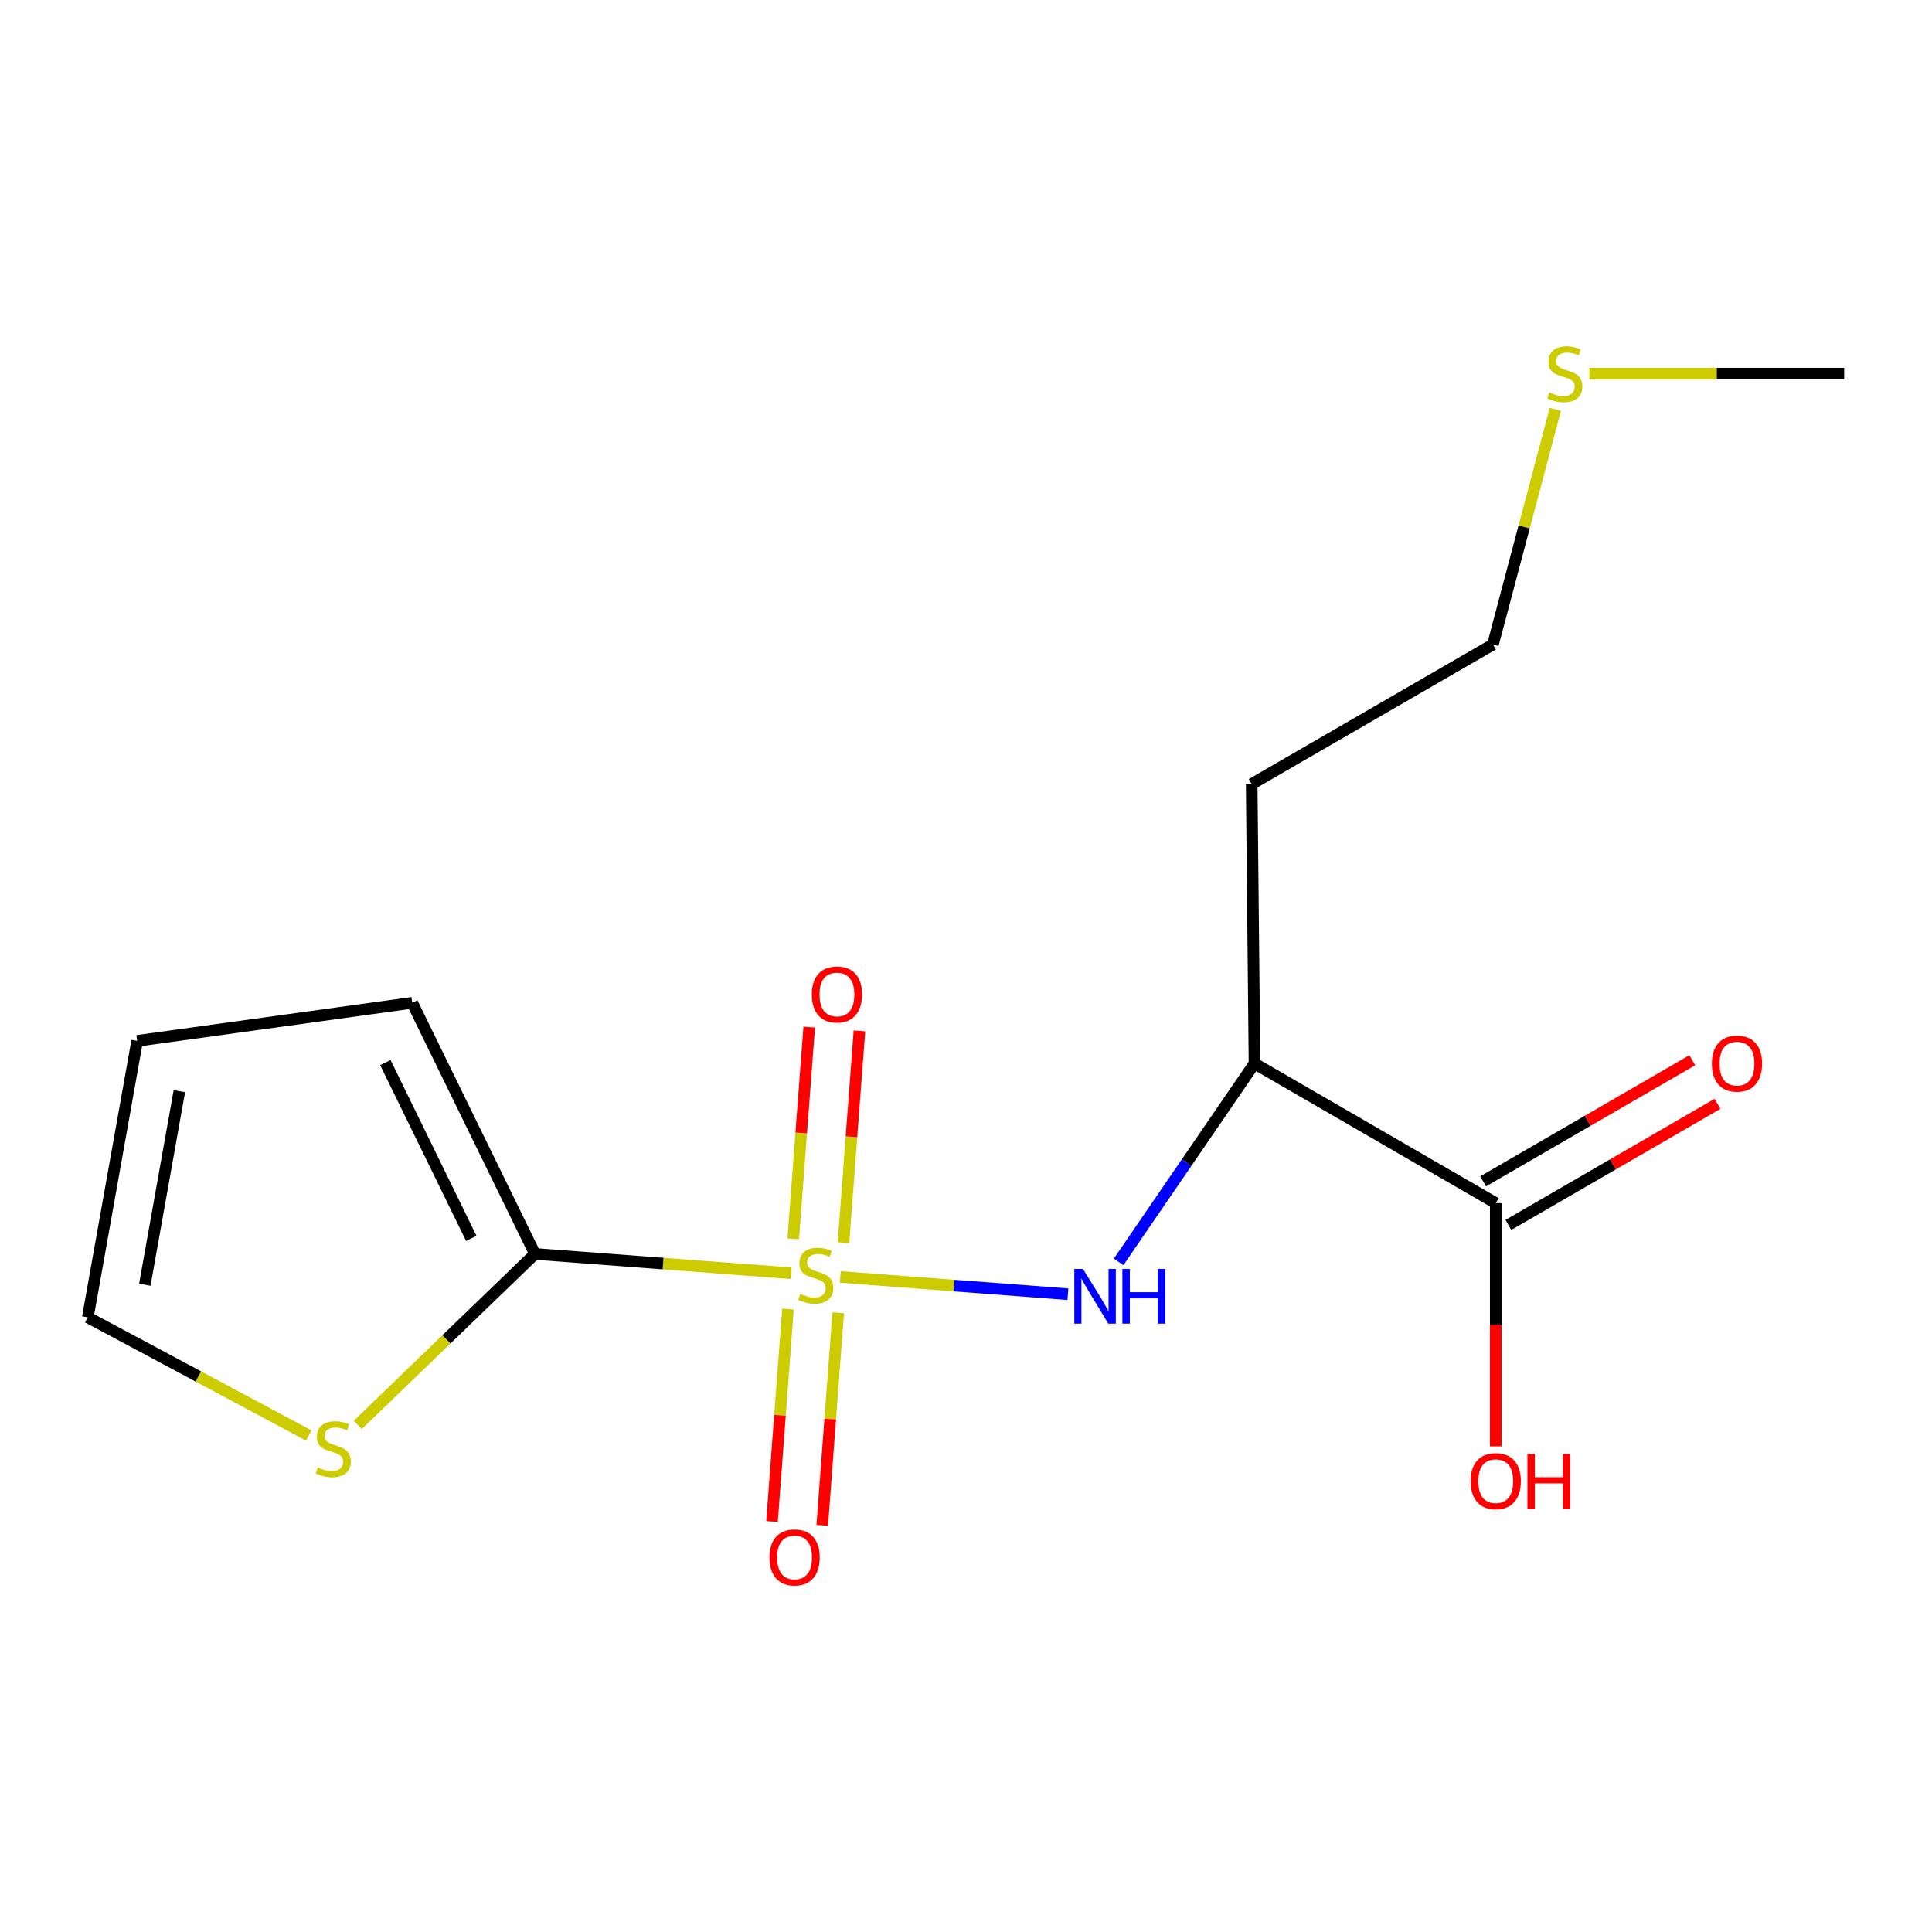 <?xml version='1.0' encoding='iso-8859-1'?>
<svg version='1.1' baseProfile='full'
              xmlns='http://www.w3.org/2000/svg'
                      xmlns:rdkit='http://www.rdkit.org/xml'
                      xmlns:xlink='http://www.w3.org/1999/xlink'
                  xml:space='preserve'
width='1000px' height='1000px' viewBox='0 0 1000 1000'>
<!-- END OF HEADER -->
<rect style='opacity:1.0;fill:#FFFFFF;stroke:none' width='1000' height='1000' x='0' y='0'> </rect>
<path class='bond-0' d='M 409.521,659.026 L 343.207,654.029' style='fill:none;fill-rule:evenodd;stroke:#CCCC00;stroke-width:6px;stroke-linecap:butt;stroke-linejoin:miter;stroke-opacity:1' />
<path class='bond-0' d='M 343.207,654.029 L 276.892,649.032' style='fill:none;fill-rule:evenodd;stroke:#000000;stroke-width:6px;stroke-linecap:butt;stroke-linejoin:miter;stroke-opacity:1' />
<path class='bond-1' d='M 434.95,660.948 L 493.853,665.417' style='fill:none;fill-rule:evenodd;stroke:#CCCC00;stroke-width:6px;stroke-linecap:butt;stroke-linejoin:miter;stroke-opacity:1' />
<path class='bond-1' d='M 493.853,665.417 L 552.756,669.886' style='fill:none;fill-rule:evenodd;stroke:#0000FF;stroke-width:6px;stroke-linecap:butt;stroke-linejoin:miter;stroke-opacity:1' />
<path class='bond-5' d='M 436.586,643.2 L 440.716,588.392' style='fill:none;fill-rule:evenodd;stroke:#CCCC00;stroke-width:6px;stroke-linecap:butt;stroke-linejoin:miter;stroke-opacity:1' />
<path class='bond-5' d='M 440.716,588.392 L 444.847,533.584' style='fill:none;fill-rule:evenodd;stroke:#FF0000;stroke-width:6px;stroke-linecap:butt;stroke-linejoin:miter;stroke-opacity:1' />
<path class='bond-5' d='M 410.582,641.241 L 414.713,586.433' style='fill:none;fill-rule:evenodd;stroke:#CCCC00;stroke-width:6px;stroke-linecap:butt;stroke-linejoin:miter;stroke-opacity:1' />
<path class='bond-5' d='M 414.713,586.433 L 418.843,531.624' style='fill:none;fill-rule:evenodd;stroke:#FF0000;stroke-width:6px;stroke-linecap:butt;stroke-linejoin:miter;stroke-opacity:1' />
<path class='bond-6' d='M 407.851,677.549 L 403.721,732.545' style='fill:none;fill-rule:evenodd;stroke:#CCCC00;stroke-width:6px;stroke-linecap:butt;stroke-linejoin:miter;stroke-opacity:1' />
<path class='bond-6' d='M 403.721,732.545 L 399.592,787.54' style='fill:none;fill-rule:evenodd;stroke:#FF0000;stroke-width:6px;stroke-linecap:butt;stroke-linejoin:miter;stroke-opacity:1' />
<path class='bond-6' d='M 433.855,679.502 L 429.726,734.497' style='fill:none;fill-rule:evenodd;stroke:#CCCC00;stroke-width:6px;stroke-linecap:butt;stroke-linejoin:miter;stroke-opacity:1' />
<path class='bond-6' d='M 429.726,734.497 L 425.596,789.493' style='fill:none;fill-rule:evenodd;stroke:#FF0000;stroke-width:6px;stroke-linecap:butt;stroke-linejoin:miter;stroke-opacity:1' />
<path class='bond-4' d='M 276.892,649.032 L 231.048,693.28' style='fill:none;fill-rule:evenodd;stroke:#000000;stroke-width:6px;stroke-linecap:butt;stroke-linejoin:miter;stroke-opacity:1' />
<path class='bond-4' d='M 231.048,693.28 L 185.203,737.528' style='fill:none;fill-rule:evenodd;stroke:#CCCC00;stroke-width:6px;stroke-linecap:butt;stroke-linejoin:miter;stroke-opacity:1' />
<path class='bond-7' d='M 276.892,649.032 L 213.365,519.05' style='fill:none;fill-rule:evenodd;stroke:#000000;stroke-width:6px;stroke-linecap:butt;stroke-linejoin:miter;stroke-opacity:1' />
<path class='bond-7' d='M 243.934,640.985 L 199.465,549.998' style='fill:none;fill-rule:evenodd;stroke:#000000;stroke-width:6px;stroke-linecap:butt;stroke-linejoin:miter;stroke-opacity:1' />
<path class='bond-2' d='M 578.999,653.14 L 614.161,601.792' style='fill:none;fill-rule:evenodd;stroke:#0000FF;stroke-width:6px;stroke-linecap:butt;stroke-linejoin:miter;stroke-opacity:1' />
<path class='bond-2' d='M 614.161,601.792 L 649.323,550.444' style='fill:none;fill-rule:evenodd;stroke:#000000;stroke-width:6px;stroke-linecap:butt;stroke-linejoin:miter;stroke-opacity:1' />
<path class='bond-3' d='M 649.323,550.444 L 774.191,622.737' style='fill:none;fill-rule:evenodd;stroke:#000000;stroke-width:6px;stroke-linecap:butt;stroke-linejoin:miter;stroke-opacity:1' />
<path class='bond-11' d='M 649.323,550.444 L 647.874,405.83' style='fill:none;fill-rule:evenodd;stroke:#000000;stroke-width:6px;stroke-linecap:butt;stroke-linejoin:miter;stroke-opacity:1' />
<path class='bond-9' d='M 780.723,634.021 L 834.854,602.682' style='fill:none;fill-rule:evenodd;stroke:#000000;stroke-width:6px;stroke-linecap:butt;stroke-linejoin:miter;stroke-opacity:1' />
<path class='bond-9' d='M 834.854,602.682 L 888.984,571.343' style='fill:none;fill-rule:evenodd;stroke:#FF0000;stroke-width:6px;stroke-linecap:butt;stroke-linejoin:miter;stroke-opacity:1' />
<path class='bond-9' d='M 767.658,611.453 L 821.788,580.114' style='fill:none;fill-rule:evenodd;stroke:#000000;stroke-width:6px;stroke-linecap:butt;stroke-linejoin:miter;stroke-opacity:1' />
<path class='bond-9' d='M 821.788,580.114 L 875.918,548.775' style='fill:none;fill-rule:evenodd;stroke:#FF0000;stroke-width:6px;stroke-linecap:butt;stroke-linejoin:miter;stroke-opacity:1' />
<path class='bond-12' d='M 774.191,622.737 L 774.191,685.688' style='fill:none;fill-rule:evenodd;stroke:#000000;stroke-width:6px;stroke-linecap:butt;stroke-linejoin:miter;stroke-opacity:1' />
<path class='bond-12' d='M 774.191,685.688 L 774.191,748.639' style='fill:none;fill-rule:evenodd;stroke:#FF0000;stroke-width:6px;stroke-linecap:butt;stroke-linejoin:miter;stroke-opacity:1' />
<path class='bond-8' d='M 159.814,743.011 L 102.634,712.436' style='fill:none;fill-rule:evenodd;stroke:#CCCC00;stroke-width:6px;stroke-linecap:butt;stroke-linejoin:miter;stroke-opacity:1' />
<path class='bond-8' d='M 102.634,712.436 L 45.455,681.86' style='fill:none;fill-rule:evenodd;stroke:#000000;stroke-width:6px;stroke-linecap:butt;stroke-linejoin:miter;stroke-opacity:1' />
<path class='bond-10' d='M 213.365,519.05 L 70.996,538.738' style='fill:none;fill-rule:evenodd;stroke:#000000;stroke-width:6px;stroke-linecap:butt;stroke-linejoin:miter;stroke-opacity:1' />
<path class='bond-16' d='M 45.455,681.86 L 70.996,538.738' style='fill:none;fill-rule:evenodd;stroke:#000000;stroke-width:6px;stroke-linecap:butt;stroke-linejoin:miter;stroke-opacity:1' />
<path class='bond-16' d='M 74.958,664.974 L 92.837,564.788' style='fill:none;fill-rule:evenodd;stroke:#000000;stroke-width:6px;stroke-linecap:butt;stroke-linejoin:miter;stroke-opacity:1' />
<path class='bond-14' d='M 647.874,405.83 L 772.742,333.581' style='fill:none;fill-rule:evenodd;stroke:#000000;stroke-width:6px;stroke-linecap:butt;stroke-linejoin:miter;stroke-opacity:1' />
<path class='bond-13' d='M 805.035,211.891 L 788.888,272.736' style='fill:none;fill-rule:evenodd;stroke:#CCCC00;stroke-width:6px;stroke-linecap:butt;stroke-linejoin:miter;stroke-opacity:1' />
<path class='bond-13' d='M 788.888,272.736 L 772.742,333.581' style='fill:none;fill-rule:evenodd;stroke:#000000;stroke-width:6px;stroke-linecap:butt;stroke-linejoin:miter;stroke-opacity:1' />
<path class='bond-15' d='M 822.641,193.385 L 888.593,193.385' style='fill:none;fill-rule:evenodd;stroke:#CCCC00;stroke-width:6px;stroke-linecap:butt;stroke-linejoin:miter;stroke-opacity:1' />
<path class='bond-15' d='M 888.593,193.385 L 954.545,193.385' style='fill:none;fill-rule:evenodd;stroke:#000000;stroke-width:6px;stroke-linecap:butt;stroke-linejoin:miter;stroke-opacity:1' />
<path  class='atom-0' d='M 414.246 669.704
Q 414.566 669.824, 415.886 670.384
Q 417.206 670.944, 418.646 671.304
Q 420.126 671.624, 421.566 671.624
Q 424.246 671.624, 425.806 670.344
Q 427.366 669.024, 427.366 666.744
Q 427.366 665.184, 426.566 664.224
Q 425.806 663.264, 424.606 662.744
Q 423.406 662.224, 421.406 661.624
Q 418.886 660.864, 417.366 660.144
Q 415.886 659.424, 414.806 657.904
Q 413.766 656.384, 413.766 653.824
Q 413.766 650.264, 416.166 648.064
Q 418.606 645.864, 423.406 645.864
Q 426.686 645.864, 430.406 647.424
L 429.486 650.504
Q 426.086 649.104, 423.526 649.104
Q 420.766 649.104, 419.246 650.264
Q 417.726 651.384, 417.766 653.344
Q 417.766 654.864, 418.526 655.784
Q 419.326 656.704, 420.446 657.224
Q 421.606 657.744, 423.526 658.344
Q 426.086 659.144, 427.606 659.944
Q 429.126 660.744, 430.206 662.384
Q 431.326 663.984, 431.326 666.744
Q 431.326 670.664, 428.686 672.784
Q 426.086 674.864, 421.726 674.864
Q 419.206 674.864, 417.286 674.304
Q 415.406 673.784, 413.166 672.864
L 414.246 669.704
' fill='#CCCC00'/>
<path  class='atom-2' d='M 560.542 656.791
L 569.822 671.791
Q 570.742 673.271, 572.222 675.951
Q 573.702 678.631, 573.782 678.791
L 573.782 656.791
L 577.542 656.791
L 577.542 685.111
L 573.662 685.111
L 563.702 668.711
Q 562.542 666.791, 561.302 664.591
Q 560.102 662.391, 559.742 661.711
L 559.742 685.111
L 556.062 685.111
L 556.062 656.791
L 560.542 656.791
' fill='#0000FF'/>
<path  class='atom-2' d='M 580.942 656.791
L 584.782 656.791
L 584.782 668.831
L 599.262 668.831
L 599.262 656.791
L 603.102 656.791
L 603.102 685.111
L 599.262 685.111
L 599.262 672.031
L 584.782 672.031
L 584.782 685.111
L 580.942 685.111
L 580.942 656.791
' fill='#0000FF'/>
<path  class='atom-5' d='M 164.495 759.512
Q 164.815 759.632, 166.135 760.192
Q 167.455 760.752, 168.895 761.112
Q 170.375 761.432, 171.815 761.432
Q 174.495 761.432, 176.055 760.152
Q 177.615 758.832, 177.615 756.552
Q 177.615 754.992, 176.815 754.032
Q 176.055 753.072, 174.855 752.552
Q 173.655 752.032, 171.655 751.432
Q 169.135 750.672, 167.615 749.952
Q 166.135 749.232, 165.055 747.712
Q 164.015 746.192, 164.015 743.632
Q 164.015 740.072, 166.415 737.872
Q 168.855 735.672, 173.655 735.672
Q 176.935 735.672, 180.655 737.232
L 179.735 740.312
Q 176.335 738.912, 173.775 738.912
Q 171.015 738.912, 169.495 740.072
Q 167.975 741.192, 168.015 743.152
Q 168.015 744.672, 168.775 745.592
Q 169.575 746.512, 170.695 747.032
Q 171.855 747.552, 173.775 748.152
Q 176.335 748.952, 177.855 749.752
Q 179.375 750.552, 180.455 752.192
Q 181.575 753.792, 181.575 756.552
Q 181.575 760.472, 178.935 762.592
Q 176.335 764.672, 171.975 764.672
Q 169.455 764.672, 167.535 764.112
Q 165.655 763.592, 163.415 762.672
L 164.495 759.512
' fill='#CCCC00'/>
<path  class='atom-6' d='M 420.198 514.726
Q 420.198 507.926, 423.558 504.126
Q 426.918 500.326, 433.198 500.326
Q 439.478 500.326, 442.838 504.126
Q 446.198 507.926, 446.198 514.726
Q 446.198 521.606, 442.798 525.526
Q 439.398 529.406, 433.198 529.406
Q 426.958 529.406, 423.558 525.526
Q 420.198 521.646, 420.198 514.726
M 433.198 526.206
Q 437.518 526.206, 439.838 523.326
Q 442.198 520.406, 442.198 514.726
Q 442.198 509.166, 439.838 506.366
Q 437.518 503.526, 433.198 503.526
Q 428.878 503.526, 426.518 506.326
Q 424.198 509.126, 424.198 514.726
Q 424.198 520.446, 426.518 523.326
Q 428.878 526.206, 433.198 526.206
' fill='#FF0000'/>
<path  class='atom-7' d='M 398.279 806.113
Q 398.279 799.313, 401.639 795.513
Q 404.999 791.713, 411.279 791.713
Q 417.559 791.713, 420.919 795.513
Q 424.279 799.313, 424.279 806.113
Q 424.279 812.993, 420.879 816.913
Q 417.479 820.793, 411.279 820.793
Q 405.039 820.793, 401.639 816.913
Q 398.279 813.033, 398.279 806.113
M 411.279 817.593
Q 415.599 817.593, 417.919 814.713
Q 420.279 811.793, 420.279 806.113
Q 420.279 800.553, 417.919 797.753
Q 415.599 794.913, 411.279 794.913
Q 406.959 794.913, 404.599 797.713
Q 402.279 800.513, 402.279 806.113
Q 402.279 811.833, 404.599 814.713
Q 406.959 817.593, 411.279 817.593
' fill='#FF0000'/>
<path  class='atom-10' d='M 886.058 550.524
Q 886.058 543.724, 889.418 539.924
Q 892.778 536.124, 899.058 536.124
Q 905.338 536.124, 908.698 539.924
Q 912.058 543.724, 912.058 550.524
Q 912.058 557.404, 908.658 561.324
Q 905.258 565.204, 899.058 565.204
Q 892.818 565.204, 889.418 561.324
Q 886.058 557.444, 886.058 550.524
M 899.058 562.004
Q 903.378 562.004, 905.698 559.124
Q 908.058 556.204, 908.058 550.524
Q 908.058 544.964, 905.698 542.164
Q 903.378 539.324, 899.058 539.324
Q 894.738 539.324, 892.378 542.124
Q 890.058 544.924, 890.058 550.524
Q 890.058 556.244, 892.378 559.124
Q 894.738 562.004, 899.058 562.004
' fill='#FF0000'/>
<path  class='atom-13' d='M 761.191 766.634
Q 761.191 759.834, 764.551 756.034
Q 767.911 752.234, 774.191 752.234
Q 780.471 752.234, 783.831 756.034
Q 787.191 759.834, 787.191 766.634
Q 787.191 773.514, 783.791 777.434
Q 780.391 781.314, 774.191 781.314
Q 767.951 781.314, 764.551 777.434
Q 761.191 773.554, 761.191 766.634
M 774.191 778.114
Q 778.511 778.114, 780.831 775.234
Q 783.191 772.314, 783.191 766.634
Q 783.191 761.074, 780.831 758.274
Q 778.511 755.434, 774.191 755.434
Q 769.871 755.434, 767.511 758.234
Q 765.191 761.034, 765.191 766.634
Q 765.191 772.354, 767.511 775.234
Q 769.871 778.114, 774.191 778.114
' fill='#FF0000'/>
<path  class='atom-13' d='M 790.591 752.554
L 794.431 752.554
L 794.431 764.594
L 808.911 764.594
L 808.911 752.554
L 812.751 752.554
L 812.751 780.874
L 808.911 780.874
L 808.911 767.794
L 794.431 767.794
L 794.431 780.874
L 790.591 780.874
L 790.591 752.554
' fill='#FF0000'/>
<path  class='atom-14' d='M 801.946 203.105
Q 802.266 203.225, 803.586 203.785
Q 804.906 204.345, 806.346 204.705
Q 807.826 205.025, 809.266 205.025
Q 811.946 205.025, 813.506 203.745
Q 815.066 202.425, 815.066 200.145
Q 815.066 198.585, 814.266 197.625
Q 813.506 196.665, 812.306 196.145
Q 811.106 195.625, 809.106 195.025
Q 806.586 194.265, 805.066 193.545
Q 803.586 192.825, 802.506 191.305
Q 801.466 189.785, 801.466 187.225
Q 801.466 183.665, 803.866 181.465
Q 806.306 179.265, 811.106 179.265
Q 814.386 179.265, 818.106 180.825
L 817.186 183.905
Q 813.786 182.505, 811.226 182.505
Q 808.466 182.505, 806.946 183.665
Q 805.426 184.785, 805.466 186.745
Q 805.466 188.265, 806.226 189.185
Q 807.026 190.105, 808.146 190.625
Q 809.306 191.145, 811.226 191.745
Q 813.786 192.545, 815.306 193.345
Q 816.826 194.145, 817.906 195.785
Q 819.026 197.385, 819.026 200.145
Q 819.026 204.065, 816.386 206.185
Q 813.786 208.265, 809.426 208.265
Q 806.906 208.265, 804.986 207.705
Q 803.106 207.185, 800.866 206.265
L 801.946 203.105
' fill='#CCCC00'/>
</svg>
